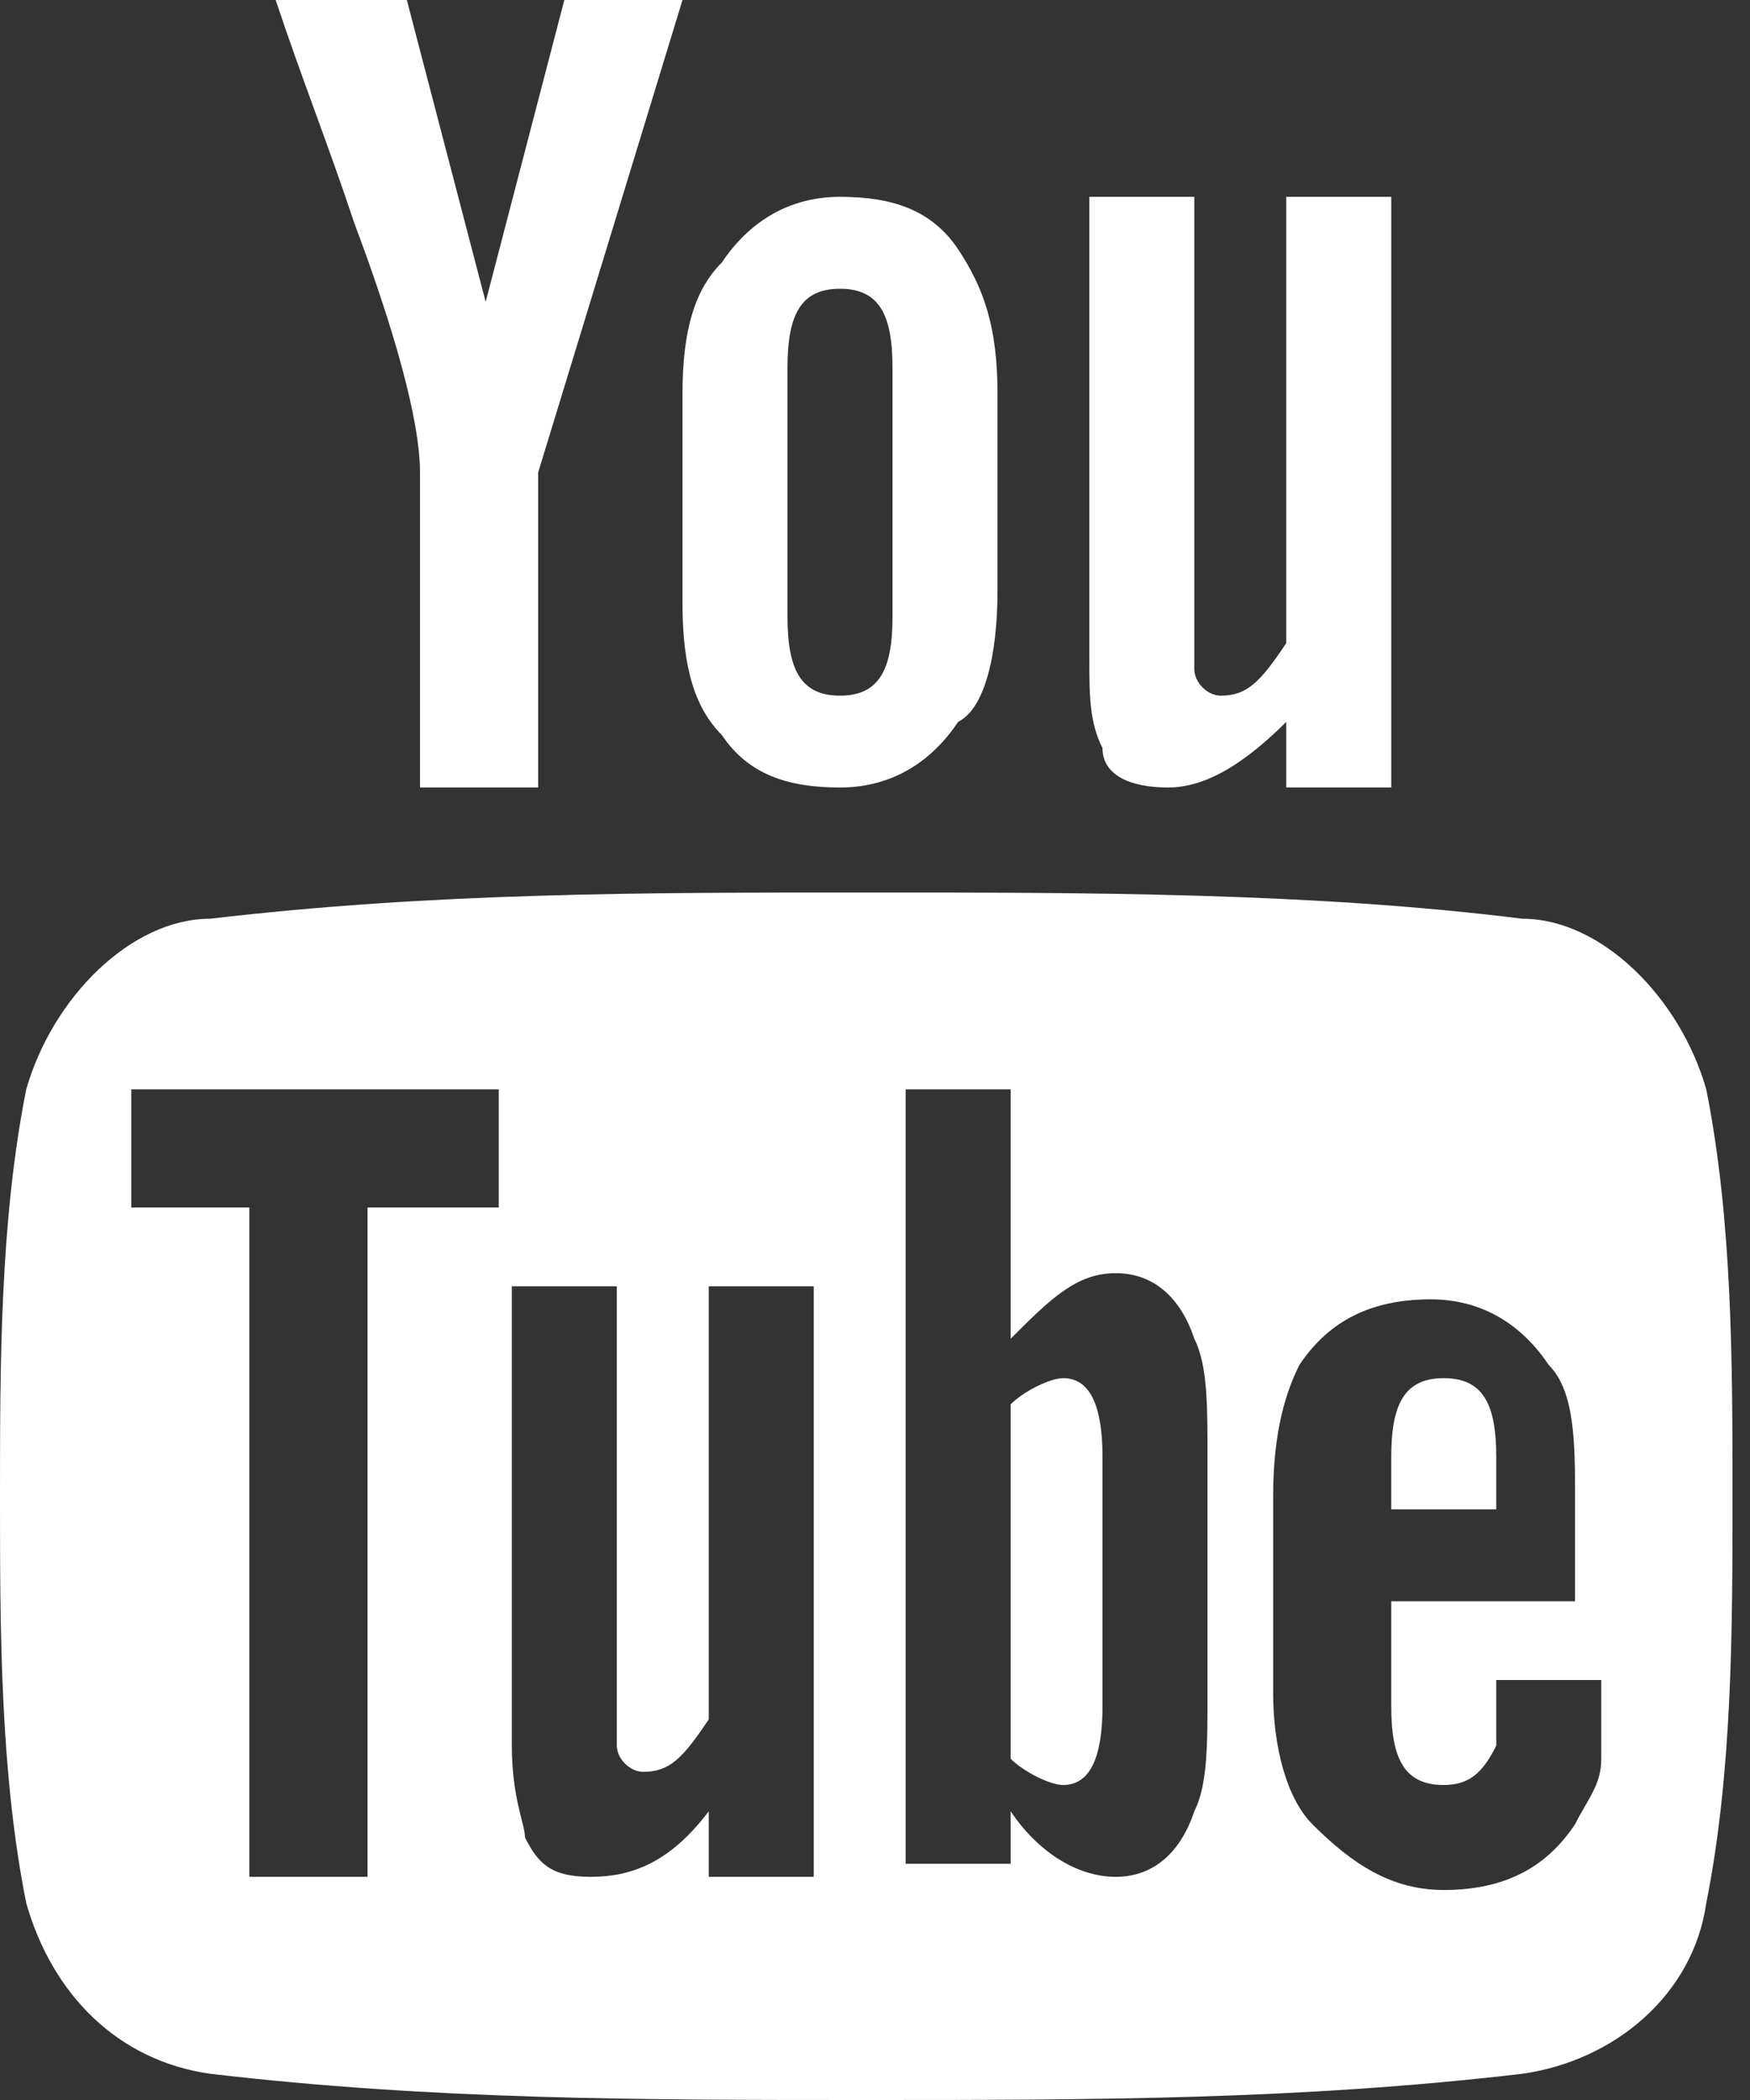 <svg width="25" height="30" viewBox="0 0 25 30" fill="none" xmlns="http://www.w3.org/2000/svg">
<rect x="0" y="0" width="25" height="30" fill="#333333" stroke="none"/>
<path d="M9.75 0H8.062L6.938 4.312L5.812 0H3.938C4.312 1.125 4.688 2.062 5.062 3.188C5.625 4.688 6 6 6 6.75V11.25H7.688V6.75L9.75 0ZM14.25 8.438V5.625C14.25 4.688 14.062 4.125 13.688 3.562C13.312 3 12.75 2.812 12 2.812C11.25 2.812 10.688 3.188 10.312 3.75C9.938 4.125 9.75 4.688 9.75 5.625V8.625C9.75 9.562 9.938 10.125 10.312 10.5C10.688 11.062 11.25 11.25 12 11.25C12.75 11.25 13.312 10.875 13.688 10.312C14.062 10.125 14.25 9.375 14.25 8.438ZM12.75 8.812C12.75 9.562 12.562 9.938 12 9.938C11.438 9.938 11.25 9.562 11.25 8.812V5.25C11.25 4.5 11.438 4.125 12 4.125C12.562 4.125 12.75 4.5 12.75 5.25V8.812ZM19.875 11.25V2.812H18.375V9.188C18 9.75 17.812 9.938 17.438 9.938C17.25 9.938 17.062 9.75 17.062 9.562V2.812H15.562V9.375C15.562 9.938 15.562 10.312 15.75 10.688C15.75 11.062 16.125 11.25 16.688 11.25C17.25 11.25 17.812 10.875 18.375 10.312V11.25H19.875ZM20.625 19.688C20.062 19.688 19.875 20.062 19.875 20.812V21.562H21.375V20.812C21.375 20.062 21.188 19.688 20.625 19.688ZM15.188 19.688C15 19.688 14.625 19.875 14.438 20.062V25.125C14.625 25.312 15 25.5 15.188 25.5C15.562 25.5 15.75 25.125 15.75 24.375V20.812C15.75 20.062 15.562 19.688 15.188 19.688Z" fill="white"/>
<path d="M24.375 15.562C24 14.25 22.875 13.125 21.75 13.125C18.75 12.75 15.562 12.75 12.375 12.75C9.188 12.75 6.188 12.75 3 13.125C1.875 13.125 0.75 14.25 0.375 15.562C8.9407e-08 17.438 0 19.5 0 21.375C0 23.25 8.9407e-08 25.312 0.375 27.188C0.75 28.5 1.688 29.438 3 29.625C6.188 30 9.188 30 12.375 30C15.562 30 18.562 30 21.75 29.625C23.062 29.438 24.188 28.5 24.375 27.188C24.75 25.312 24.75 23.25 24.75 21.375C24.75 19.5 24.75 17.438 24.375 15.562ZM7.125 17.25H5.25V26.812H3.562V17.25H1.875V15.562H7.125V17.25ZM11.625 26.812H10.125V25.875C9.562 26.625 9 26.812 8.438 26.812C7.875 26.812 7.688 26.625 7.5 26.25C7.5 26.062 7.312 25.688 7.312 24.938V18.375H8.812V24.938C8.812 25.125 9 25.312 9.188 25.312C9.562 25.312 9.75 25.125 10.125 24.562V18.375H11.625V26.812ZM17.25 24.188C17.25 24.938 17.25 25.5 17.062 25.875C16.875 26.438 16.5 26.812 15.938 26.812C15.375 26.812 14.812 26.438 14.438 25.875V26.625H12.938V15.562H14.438V19.125C15 18.562 15.375 18.188 15.938 18.188C16.5 18.188 16.875 18.562 17.062 19.125C17.25 19.5 17.25 20.062 17.25 20.812V24.188ZM22.875 22.875H19.875V24.375C19.875 25.125 20.062 25.5 20.625 25.5C21 25.5 21.188 25.312 21.375 24.938V24H22.875V25.125C22.875 25.5 22.688 25.688 22.5 26.062C22.125 26.625 21.562 27 20.625 27C19.875 27 19.312 26.625 18.75 26.062C18.375 25.688 18.188 24.938 18.188 24.188V21.375C18.188 20.438 18.375 19.875 18.562 19.5C18.938 18.938 19.5 18.562 20.438 18.562C21.188 18.562 21.75 18.938 22.125 19.5C22.5 19.875 22.5 20.625 22.5 21.375V22.875H22.875Z" fill="white"/>
</svg>

